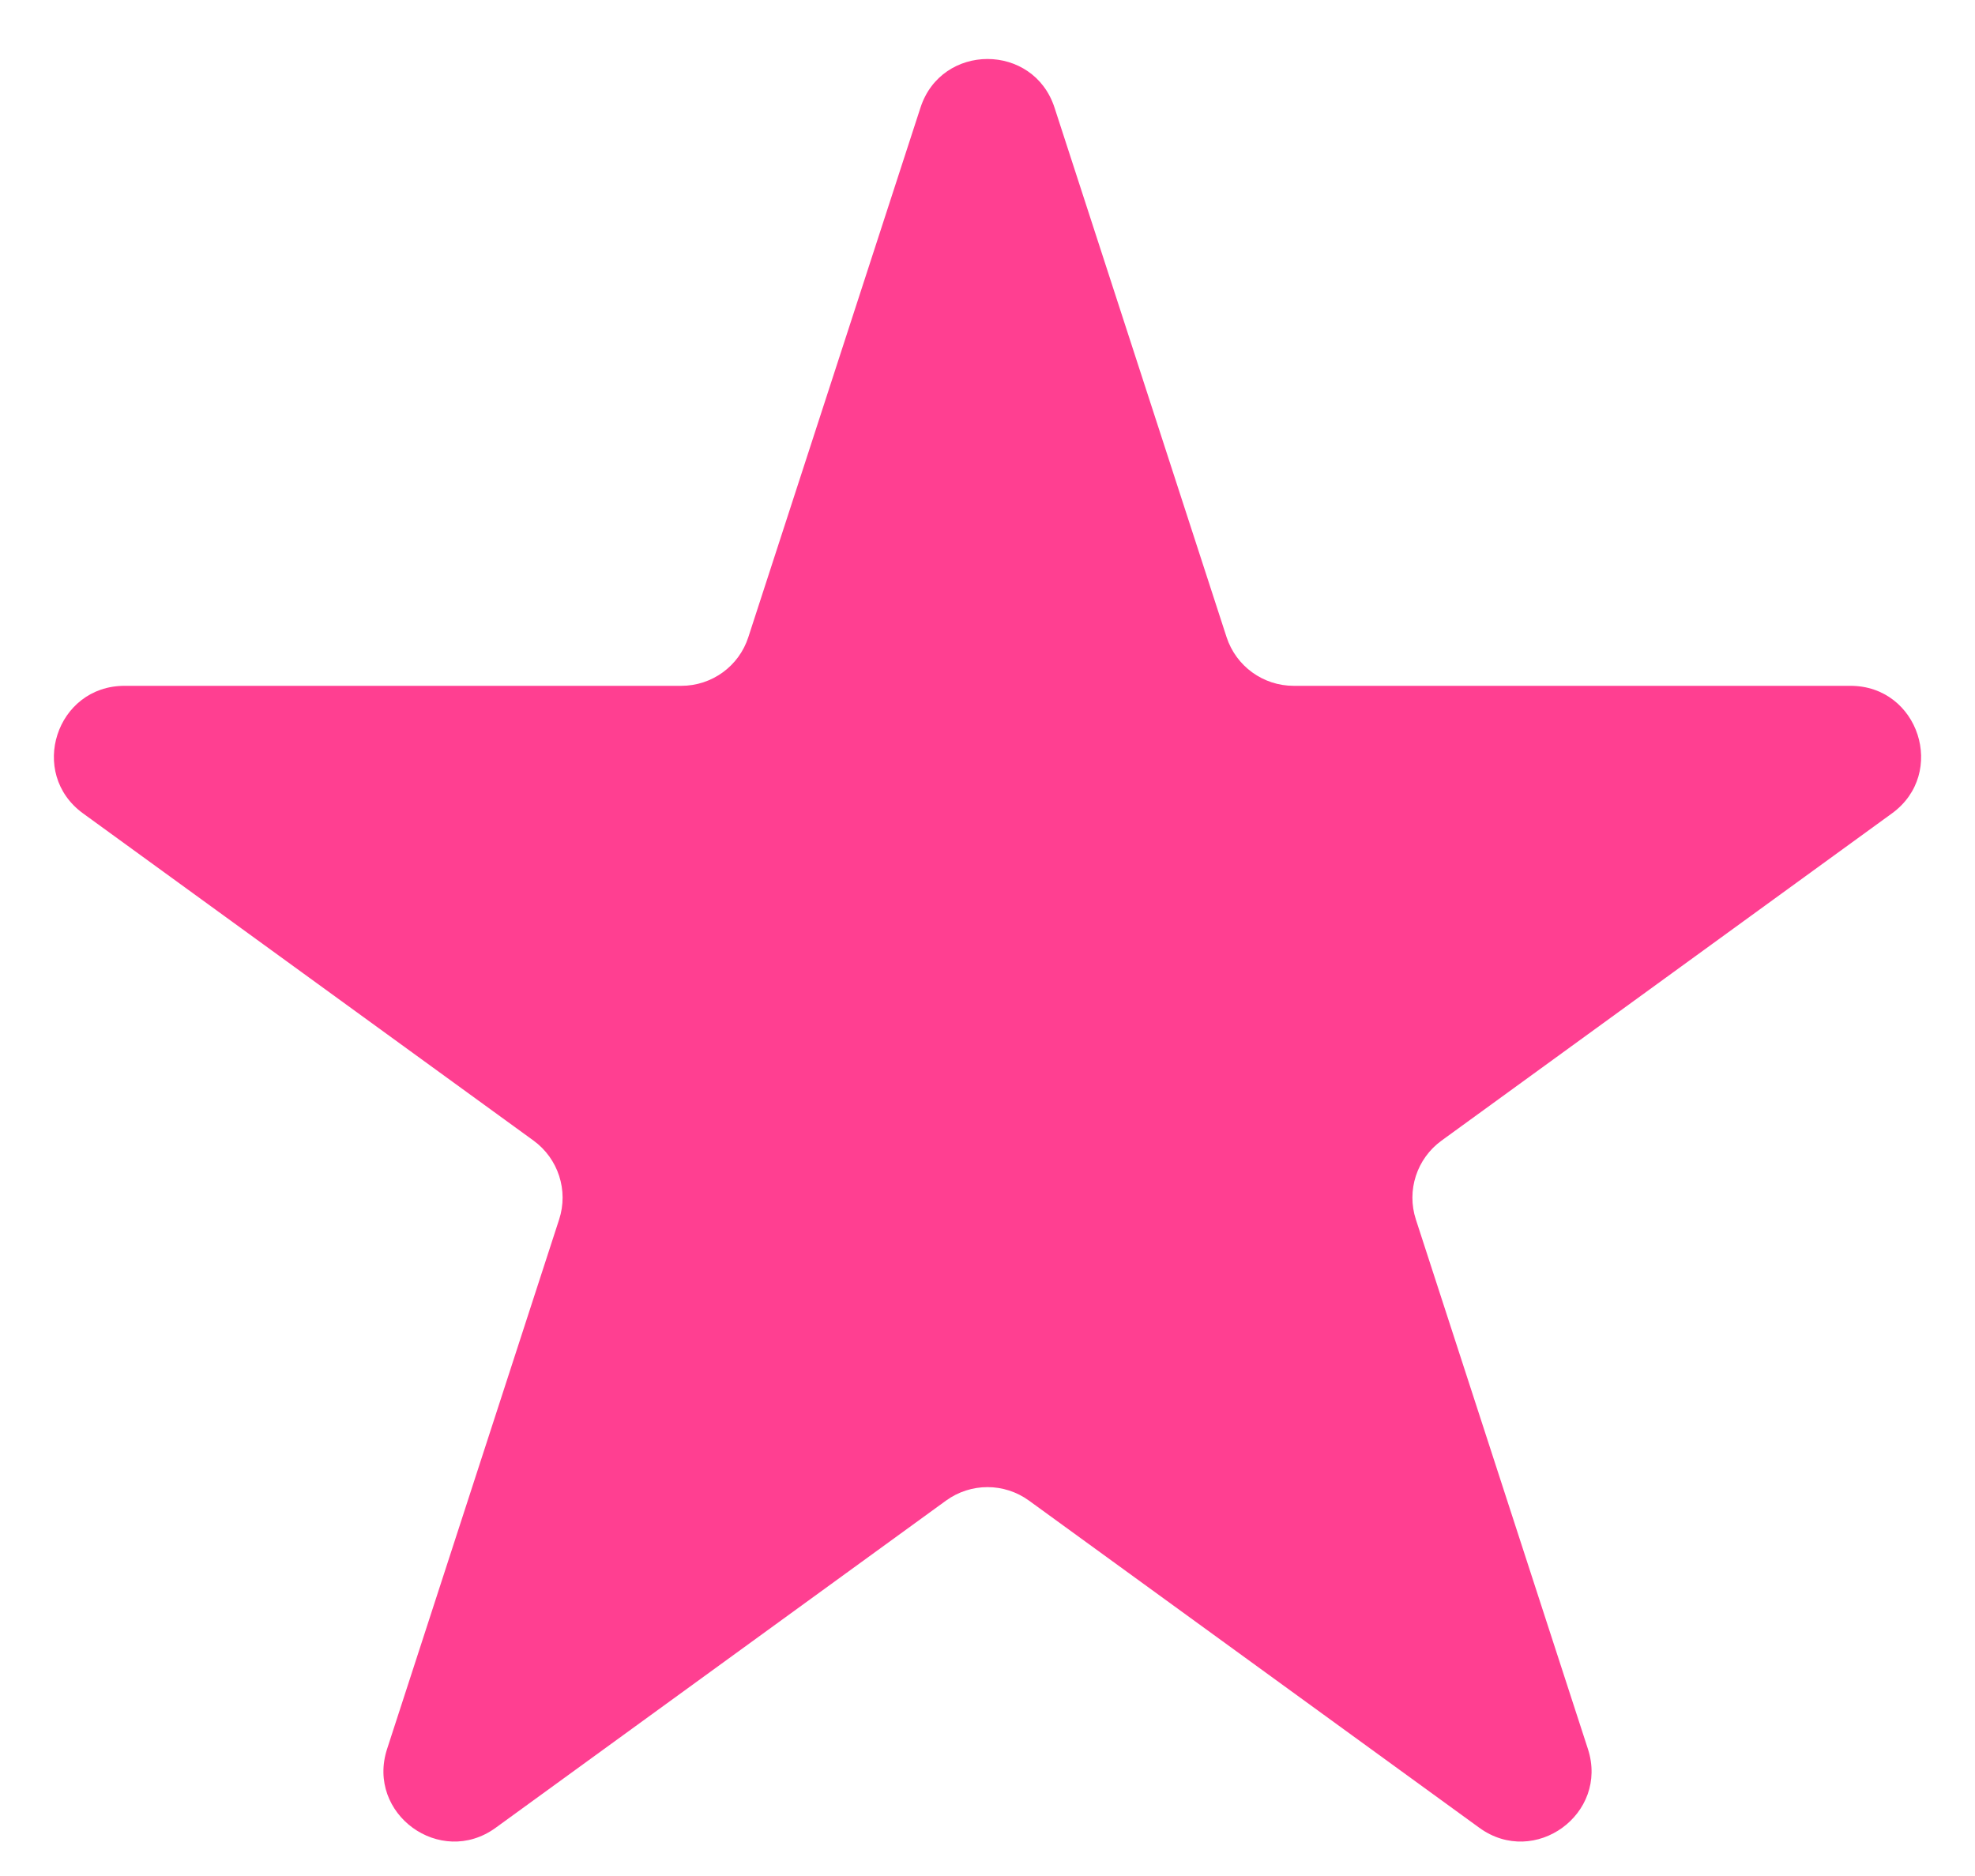 <svg width="20" height="19" viewBox="0 0 20 19" fill="none" xmlns="http://www.w3.org/2000/svg">
<path d="M9.321 1.091C9.534 0.433 10.466 0.433 10.679 1.091L12.421 6.453C12.517 6.747 12.791 6.946 13.101 6.946H18.739C19.431 6.946 19.718 7.832 19.159 8.238L14.598 11.552C14.347 11.734 14.242 12.057 14.338 12.351L16.08 17.713C16.294 18.371 15.541 18.918 14.981 18.512L10.42 15.198C10.169 15.016 9.831 15.016 9.58 15.198L5.019 18.512C4.459 18.918 3.706 18.371 3.92 17.713L5.662 12.351C5.758 12.057 5.653 11.734 5.403 11.552L0.841 8.238C0.282 7.832 0.569 6.946 1.261 6.946H6.899C7.209 6.946 7.483 6.747 7.578 6.453L9.321 1.091Z" fill="#FF3F91"/>
</svg>
